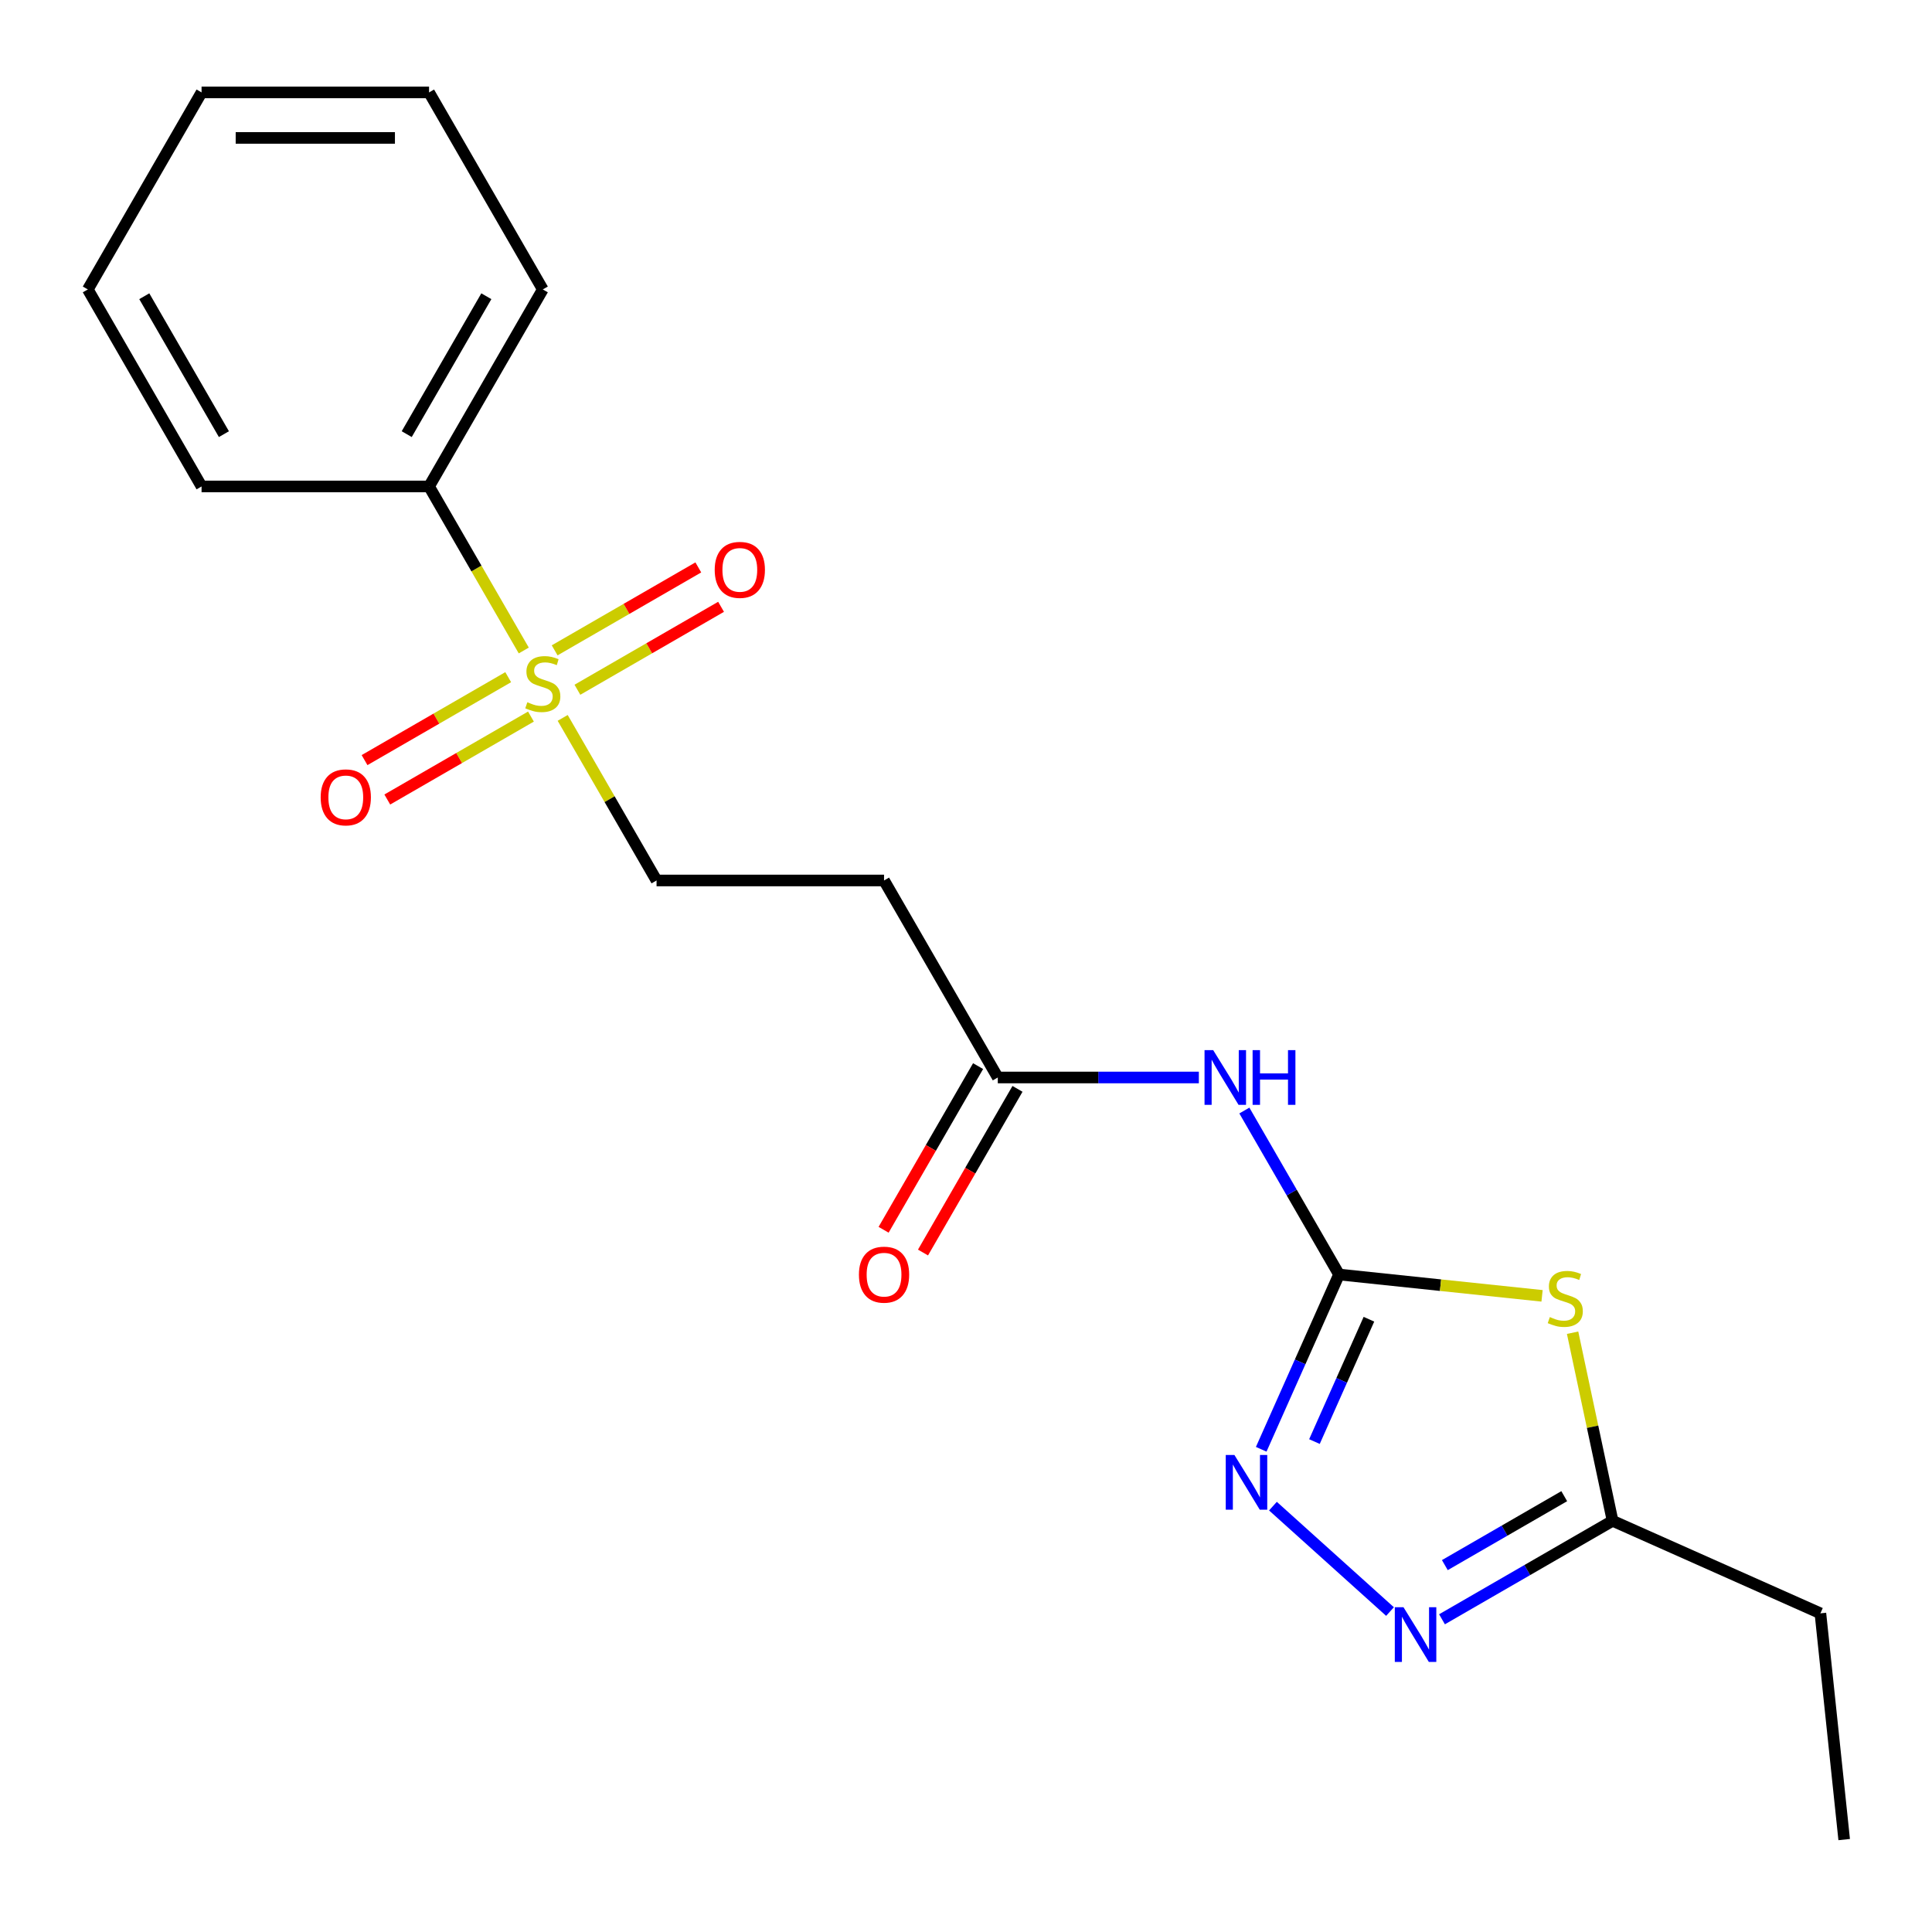 <?xml version='1.0' encoding='iso-8859-1'?>
<svg version='1.1' baseProfile='full'
              xmlns='http://www.w3.org/2000/svg'
                      xmlns:rdkit='http://www.rdkit.org/xml'
                      xmlns:xlink='http://www.w3.org/1999/xlink'
                  xml:space='preserve'
width='1000px' height='1000px' viewBox='0 0 1000 1000'>
<!-- END OF HEADER -->
<rect style='opacity:1.0;fill:#FFFFFF;stroke:none' width='1000' height='1000' x='0' y='0'> </rect>
<path class='bond-1' d='M 693.08,659.682 L 745.621,665.204' style='fill:none;fill-rule:evenodd;stroke:#000000;stroke-width:6px;stroke-linecap:butt;stroke-linejoin:miter;stroke-opacity:1' />
<path class='bond-1' d='M 745.621,665.204 L 798.162,670.727' style='fill:none;fill-rule:evenodd;stroke:#CCCC00;stroke-width:6px;stroke-linecap:butt;stroke-linejoin:miter;stroke-opacity:1' />
<path class='bond-2' d='M 693.08,659.682 L 672.941,704.915' style='fill:none;fill-rule:evenodd;stroke:#000000;stroke-width:6px;stroke-linecap:butt;stroke-linejoin:miter;stroke-opacity:1' />
<path class='bond-2' d='M 672.941,704.915 L 652.802,750.148' style='fill:none;fill-rule:evenodd;stroke:#0000FF;stroke-width:6px;stroke-linecap:butt;stroke-linejoin:miter;stroke-opacity:1' />
<path class='bond-2' d='M 708.553,682.831 L 694.455,714.494' style='fill:none;fill-rule:evenodd;stroke:#000000;stroke-width:6px;stroke-linecap:butt;stroke-linejoin:miter;stroke-opacity:1' />
<path class='bond-2' d='M 694.455,714.494 L 680.358,746.157' style='fill:none;fill-rule:evenodd;stroke:#0000FF;stroke-width:6px;stroke-linecap:butt;stroke-linejoin:miter;stroke-opacity:1' />
<path class='bond-4' d='M 693.08,659.682 L 668.58,617.247' style='fill:none;fill-rule:evenodd;stroke:#000000;stroke-width:6px;stroke-linecap:butt;stroke-linejoin:miter;stroke-opacity:1' />
<path class='bond-4' d='M 668.58,617.247 L 644.08,574.811' style='fill:none;fill-rule:evenodd;stroke:#0000FF;stroke-width:6px;stroke-linecap:butt;stroke-linejoin:miter;stroke-opacity:1' />
<path class='bond-0' d='M 291.245,371.582 L 315.538,413.657' style='fill:none;fill-rule:evenodd;stroke:#CCCC00;stroke-width:6px;stroke-linecap:butt;stroke-linejoin:miter;stroke-opacity:1' />
<path class='bond-0' d='M 315.538,413.657 L 339.83,455.733' style='fill:none;fill-rule:evenodd;stroke:#000000;stroke-width:6px;stroke-linecap:butt;stroke-linejoin:miter;stroke-opacity:1' />
<path class='bond-9' d='M 298.866,357.014 L 336.043,335.549' style='fill:none;fill-rule:evenodd;stroke:#CCCC00;stroke-width:6px;stroke-linecap:butt;stroke-linejoin:miter;stroke-opacity:1' />
<path class='bond-9' d='M 336.043,335.549 L 373.22,314.085' style='fill:none;fill-rule:evenodd;stroke:#FF0000;stroke-width:6px;stroke-linecap:butt;stroke-linejoin:miter;stroke-opacity:1' />
<path class='bond-9' d='M 287.091,336.619 L 324.268,315.155' style='fill:none;fill-rule:evenodd;stroke:#CCCC00;stroke-width:6px;stroke-linecap:butt;stroke-linejoin:miter;stroke-opacity:1' />
<path class='bond-9' d='M 324.268,315.155 L 361.445,293.69' style='fill:none;fill-rule:evenodd;stroke:#FF0000;stroke-width:6px;stroke-linecap:butt;stroke-linejoin:miter;stroke-opacity:1' />
<path class='bond-10' d='M 263.044,350.503 L 225.866,371.967' style='fill:none;fill-rule:evenodd;stroke:#CCCC00;stroke-width:6px;stroke-linecap:butt;stroke-linejoin:miter;stroke-opacity:1' />
<path class='bond-10' d='M 225.866,371.967 L 188.689,393.431' style='fill:none;fill-rule:evenodd;stroke:#FF0000;stroke-width:6px;stroke-linecap:butt;stroke-linejoin:miter;stroke-opacity:1' />
<path class='bond-10' d='M 274.819,370.898 L 237.641,392.362' style='fill:none;fill-rule:evenodd;stroke:#CCCC00;stroke-width:6px;stroke-linecap:butt;stroke-linejoin:miter;stroke-opacity:1' />
<path class='bond-10' d='M 237.641,392.362 L 200.464,413.826' style='fill:none;fill-rule:evenodd;stroke:#FF0000;stroke-width:6px;stroke-linecap:butt;stroke-linejoin:miter;stroke-opacity:1' />
<path class='bond-11' d='M 271.103,336.694 L 246.591,294.239' style='fill:none;fill-rule:evenodd;stroke:#CCCC00;stroke-width:6px;stroke-linecap:butt;stroke-linejoin:miter;stroke-opacity:1' />
<path class='bond-11' d='M 246.591,294.239 L 222.08,251.784' style='fill:none;fill-rule:evenodd;stroke:#000000;stroke-width:6px;stroke-linecap:butt;stroke-linejoin:miter;stroke-opacity:1' />
<path class='bond-5' d='M 813.974,689.814 L 824.321,738.491' style='fill:none;fill-rule:evenodd;stroke:#CCCC00;stroke-width:6px;stroke-linecap:butt;stroke-linejoin:miter;stroke-opacity:1' />
<path class='bond-5' d='M 824.321,738.491 L 834.667,787.167' style='fill:none;fill-rule:evenodd;stroke:#000000;stroke-width:6px;stroke-linecap:butt;stroke-linejoin:miter;stroke-opacity:1' />
<path class='bond-3' d='M 658.871,779.573 L 719.469,834.136' style='fill:none;fill-rule:evenodd;stroke:#0000FF;stroke-width:6px;stroke-linecap:butt;stroke-linejoin:miter;stroke-opacity:1' />
<path class='bond-20' d='M 746.376,838.142 L 790.522,812.655' style='fill:none;fill-rule:evenodd;stroke:#0000FF;stroke-width:6px;stroke-linecap:butt;stroke-linejoin:miter;stroke-opacity:1' />
<path class='bond-20' d='M 790.522,812.655 L 834.667,787.167' style='fill:none;fill-rule:evenodd;stroke:#000000;stroke-width:6px;stroke-linecap:butt;stroke-linejoin:miter;stroke-opacity:1' />
<path class='bond-20' d='M 747.845,810.101 L 778.747,792.26' style='fill:none;fill-rule:evenodd;stroke:#0000FF;stroke-width:6px;stroke-linecap:butt;stroke-linejoin:miter;stroke-opacity:1' />
<path class='bond-20' d='M 778.747,792.26 L 809.648,774.419' style='fill:none;fill-rule:evenodd;stroke:#000000;stroke-width:6px;stroke-linecap:butt;stroke-linejoin:miter;stroke-opacity:1' />
<path class='bond-6' d='M 620.522,557.707 L 568.488,557.707' style='fill:none;fill-rule:evenodd;stroke:#0000FF;stroke-width:6px;stroke-linecap:butt;stroke-linejoin:miter;stroke-opacity:1' />
<path class='bond-6' d='M 568.488,557.707 L 516.455,557.707' style='fill:none;fill-rule:evenodd;stroke:#000000;stroke-width:6px;stroke-linecap:butt;stroke-linejoin:miter;stroke-opacity:1' />
<path class='bond-13' d='M 834.667,787.167 L 942.237,835.061' style='fill:none;fill-rule:evenodd;stroke:#000000;stroke-width:6px;stroke-linecap:butt;stroke-linejoin:miter;stroke-opacity:1' />
<path class='bond-7' d='M 516.455,557.707 L 457.58,455.733' style='fill:none;fill-rule:evenodd;stroke:#000000;stroke-width:6px;stroke-linecap:butt;stroke-linejoin:miter;stroke-opacity:1' />
<path class='bond-12' d='M 506.258,551.82 L 481.804,594.175' style='fill:none;fill-rule:evenodd;stroke:#000000;stroke-width:6px;stroke-linecap:butt;stroke-linejoin:miter;stroke-opacity:1' />
<path class='bond-12' d='M 481.804,594.175 L 457.35,636.531' style='fill:none;fill-rule:evenodd;stroke:#FF0000;stroke-width:6px;stroke-linecap:butt;stroke-linejoin:miter;stroke-opacity:1' />
<path class='bond-12' d='M 526.653,563.595 L 502.199,605.95' style='fill:none;fill-rule:evenodd;stroke:#000000;stroke-width:6px;stroke-linecap:butt;stroke-linejoin:miter;stroke-opacity:1' />
<path class='bond-12' d='M 502.199,605.95 L 477.745,648.306' style='fill:none;fill-rule:evenodd;stroke:#FF0000;stroke-width:6px;stroke-linecap:butt;stroke-linejoin:miter;stroke-opacity:1' />
<path class='bond-8' d='M 457.58,455.733 L 339.83,455.733' style='fill:none;fill-rule:evenodd;stroke:#000000;stroke-width:6px;stroke-linecap:butt;stroke-linejoin:miter;stroke-opacity:1' />
<path class='bond-14' d='M 222.08,251.784 L 280.955,149.809' style='fill:none;fill-rule:evenodd;stroke:#000000;stroke-width:6px;stroke-linecap:butt;stroke-linejoin:miter;stroke-opacity:1' />
<path class='bond-14' d='M 210.516,224.712 L 251.729,153.33' style='fill:none;fill-rule:evenodd;stroke:#000000;stroke-width:6px;stroke-linecap:butt;stroke-linejoin:miter;stroke-opacity:1' />
<path class='bond-15' d='M 222.08,251.784 L 104.33,251.784' style='fill:none;fill-rule:evenodd;stroke:#000000;stroke-width:6px;stroke-linecap:butt;stroke-linejoin:miter;stroke-opacity:1' />
<path class='bond-16' d='M 942.237,835.061 L 954.545,952.166' style='fill:none;fill-rule:evenodd;stroke:#000000;stroke-width:6px;stroke-linecap:butt;stroke-linejoin:miter;stroke-opacity:1' />
<path class='bond-18' d='M 280.955,149.809 L 222.08,47.834' style='fill:none;fill-rule:evenodd;stroke:#000000;stroke-width:6px;stroke-linecap:butt;stroke-linejoin:miter;stroke-opacity:1' />
<path class='bond-17' d='M 104.33,251.784 L 45.455,149.809' style='fill:none;fill-rule:evenodd;stroke:#000000;stroke-width:6px;stroke-linecap:butt;stroke-linejoin:miter;stroke-opacity:1' />
<path class='bond-17' d='M 115.893,224.712 L 74.681,153.33' style='fill:none;fill-rule:evenodd;stroke:#000000;stroke-width:6px;stroke-linecap:butt;stroke-linejoin:miter;stroke-opacity:1' />
<path class='bond-19' d='M 45.455,149.809 L 104.33,47.834' style='fill:none;fill-rule:evenodd;stroke:#000000;stroke-width:6px;stroke-linecap:butt;stroke-linejoin:miter;stroke-opacity:1' />
<path class='bond-21' d='M 222.08,47.834 L 104.33,47.834' style='fill:none;fill-rule:evenodd;stroke:#000000;stroke-width:6px;stroke-linecap:butt;stroke-linejoin:miter;stroke-opacity:1' />
<path class='bond-21' d='M 204.417,71.384 L 121.992,71.384' style='fill:none;fill-rule:evenodd;stroke:#000000;stroke-width:6px;stroke-linecap:butt;stroke-linejoin:miter;stroke-opacity:1' />
<path  class='atom-1' d='M 272.955 363.478
Q 273.275 363.598, 274.595 364.158
Q 275.915 364.718, 277.355 365.078
Q 278.835 365.398, 280.275 365.398
Q 282.955 365.398, 284.515 364.118
Q 286.075 362.798, 286.075 360.518
Q 286.075 358.958, 285.275 357.998
Q 284.515 357.038, 283.315 356.518
Q 282.115 355.998, 280.115 355.398
Q 277.595 354.638, 276.075 353.918
Q 274.595 353.198, 273.515 351.678
Q 272.475 350.158, 272.475 347.598
Q 272.475 344.038, 274.875 341.838
Q 277.315 339.638, 282.115 339.638
Q 285.395 339.638, 289.115 341.198
L 288.195 344.278
Q 284.795 342.878, 282.235 342.878
Q 279.475 342.878, 277.955 344.038
Q 276.435 345.158, 276.475 347.118
Q 276.475 348.638, 277.235 349.558
Q 278.035 350.478, 279.155 350.998
Q 280.315 351.518, 282.235 352.118
Q 284.795 352.918, 286.315 353.718
Q 287.835 354.518, 288.915 356.158
Q 290.035 357.758, 290.035 360.518
Q 290.035 364.438, 287.395 366.558
Q 284.795 368.638, 280.435 368.638
Q 277.915 368.638, 275.995 368.078
Q 274.115 367.558, 271.875 366.638
L 272.955 363.478
' fill='#CCCC00'/>
<path  class='atom-2' d='M 802.185 681.71
Q 802.505 681.83, 803.825 682.39
Q 805.145 682.95, 806.585 683.31
Q 808.065 683.63, 809.505 683.63
Q 812.185 683.63, 813.745 682.35
Q 815.305 681.03, 815.305 678.75
Q 815.305 677.19, 814.505 676.23
Q 813.745 675.27, 812.545 674.75
Q 811.345 674.23, 809.345 673.63
Q 806.825 672.87, 805.305 672.15
Q 803.825 671.43, 802.745 669.91
Q 801.705 668.39, 801.705 665.83
Q 801.705 662.27, 804.105 660.07
Q 806.545 657.87, 811.345 657.87
Q 814.625 657.87, 818.345 659.43
L 817.425 662.51
Q 814.025 661.11, 811.465 661.11
Q 808.705 661.11, 807.185 662.27
Q 805.665 663.39, 805.705 665.35
Q 805.705 666.87, 806.465 667.79
Q 807.265 668.71, 808.385 669.23
Q 809.545 669.75, 811.465 670.35
Q 814.025 671.15, 815.545 671.95
Q 817.065 672.75, 818.145 674.39
Q 819.265 675.99, 819.265 678.75
Q 819.265 682.67, 816.625 684.79
Q 814.025 686.87, 809.665 686.87
Q 807.145 686.87, 805.225 686.31
Q 803.345 685.79, 801.105 684.87
L 802.185 681.71
' fill='#CCCC00'/>
<path  class='atom-3' d='M 638.927 753.092
L 648.207 768.092
Q 649.127 769.572, 650.607 772.252
Q 652.087 774.932, 652.167 775.092
L 652.167 753.092
L 655.927 753.092
L 655.927 781.412
L 652.047 781.412
L 642.087 765.012
Q 640.927 763.092, 639.687 760.892
Q 638.487 758.692, 638.127 758.012
L 638.127 781.412
L 634.447 781.412
L 634.447 753.092
L 638.927 753.092
' fill='#0000FF'/>
<path  class='atom-4' d='M 726.432 831.882
L 735.712 846.882
Q 736.632 848.362, 738.112 851.042
Q 739.592 853.722, 739.672 853.882
L 739.672 831.882
L 743.432 831.882
L 743.432 860.202
L 739.552 860.202
L 729.592 843.802
Q 728.432 841.882, 727.192 839.682
Q 725.992 837.482, 725.632 836.802
L 725.632 860.202
L 721.952 860.202
L 721.952 831.882
L 726.432 831.882
' fill='#0000FF'/>
<path  class='atom-5' d='M 627.945 543.547
L 637.225 558.547
Q 638.145 560.027, 639.625 562.707
Q 641.105 565.387, 641.185 565.547
L 641.185 543.547
L 644.945 543.547
L 644.945 571.867
L 641.065 571.867
L 631.105 555.467
Q 629.945 553.547, 628.705 551.347
Q 627.505 549.147, 627.145 548.467
L 627.145 571.867
L 623.465 571.867
L 623.465 543.547
L 627.945 543.547
' fill='#0000FF'/>
<path  class='atom-5' d='M 648.345 543.547
L 652.185 543.547
L 652.185 555.587
L 666.665 555.587
L 666.665 543.547
L 670.505 543.547
L 670.505 571.867
L 666.665 571.867
L 666.665 558.787
L 652.185 558.787
L 652.185 571.867
L 648.345 571.867
L 648.345 543.547
' fill='#0000FF'/>
<path  class='atom-10' d='M 369.929 294.963
Q 369.929 288.163, 373.289 284.363
Q 376.649 280.563, 382.929 280.563
Q 389.209 280.563, 392.569 284.363
Q 395.929 288.163, 395.929 294.963
Q 395.929 301.843, 392.529 305.763
Q 389.129 309.643, 382.929 309.643
Q 376.689 309.643, 373.289 305.763
Q 369.929 301.883, 369.929 294.963
M 382.929 306.443
Q 387.249 306.443, 389.569 303.563
Q 391.929 300.643, 391.929 294.963
Q 391.929 289.403, 389.569 286.603
Q 387.249 283.763, 382.929 283.763
Q 378.609 283.763, 376.249 286.563
Q 373.929 289.363, 373.929 294.963
Q 373.929 300.683, 376.249 303.563
Q 378.609 306.443, 382.929 306.443
' fill='#FF0000'/>
<path  class='atom-11' d='M 165.98 412.713
Q 165.98 405.913, 169.34 402.113
Q 172.7 398.313, 178.98 398.313
Q 185.26 398.313, 188.62 402.113
Q 191.98 405.913, 191.98 412.713
Q 191.98 419.593, 188.58 423.513
Q 185.18 427.393, 178.98 427.393
Q 172.74 427.393, 169.34 423.513
Q 165.98 419.633, 165.98 412.713
M 178.98 424.193
Q 183.3 424.193, 185.62 421.313
Q 187.98 418.393, 187.98 412.713
Q 187.98 407.153, 185.62 404.353
Q 183.3 401.513, 178.98 401.513
Q 174.66 401.513, 172.3 404.313
Q 169.98 407.113, 169.98 412.713
Q 169.98 418.433, 172.3 421.313
Q 174.66 424.193, 178.98 424.193
' fill='#FF0000'/>
<path  class='atom-13' d='M 444.58 659.762
Q 444.58 652.962, 447.94 649.162
Q 451.3 645.362, 457.58 645.362
Q 463.86 645.362, 467.22 649.162
Q 470.58 652.962, 470.58 659.762
Q 470.58 666.642, 467.18 670.562
Q 463.78 674.442, 457.58 674.442
Q 451.34 674.442, 447.94 670.562
Q 444.58 666.682, 444.58 659.762
M 457.58 671.242
Q 461.9 671.242, 464.22 668.362
Q 466.58 665.442, 466.58 659.762
Q 466.58 654.202, 464.22 651.402
Q 461.9 648.562, 457.58 648.562
Q 453.26 648.562, 450.9 651.362
Q 448.58 654.162, 448.58 659.762
Q 448.58 665.482, 450.9 668.362
Q 453.26 671.242, 457.58 671.242
' fill='#FF0000'/>
</svg>
